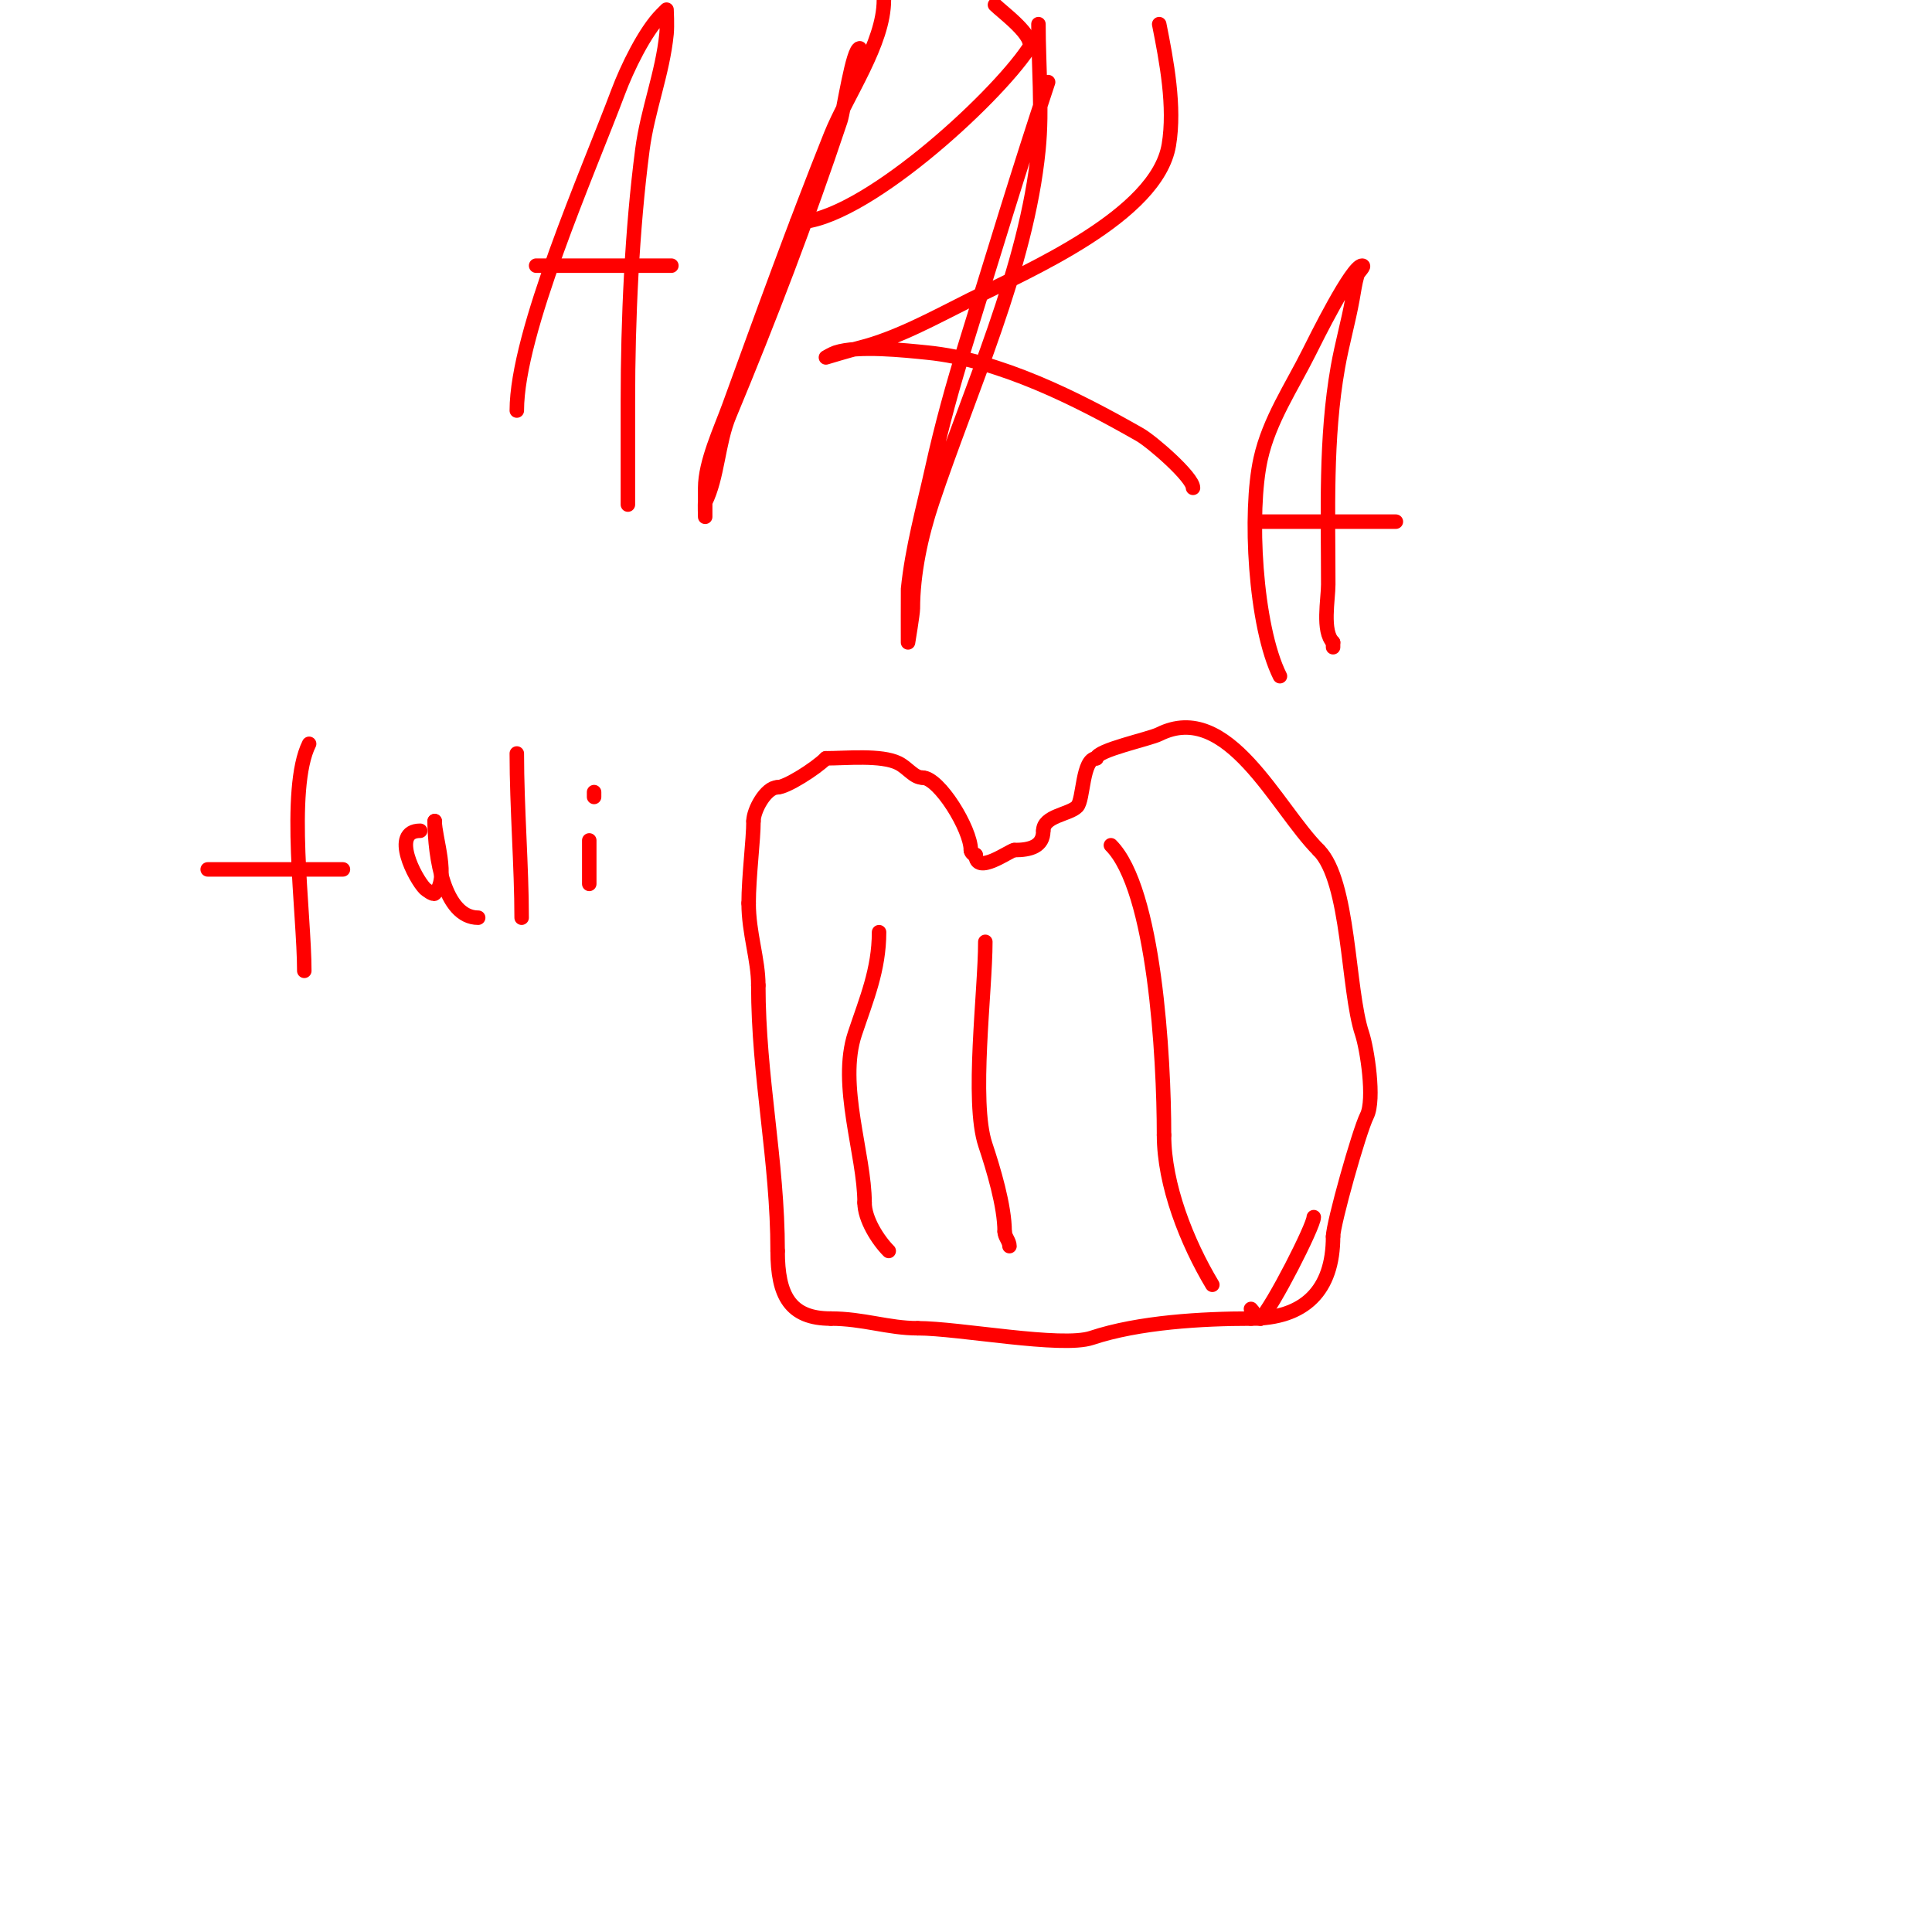<svg viewBox='0 0 400 400' version='1.1' xmlns='http://www.w3.org/2000/svg' xmlns:xlink='http://www.w3.org/1999/xlink'><g fill='none' stroke='#ff0000' stroke-width='3' stroke-linecap='round' stroke-linejoin='round'><path d='M201,176c0,-4.324 -6.55,-15 -10,-15'/><path d='M191,161c-1.829,0 -3.028,-2.014 -5,-3c-3.518,-1.759 -10.864,-1 -15,-1'/><path d='M171,157c-2.177,2.177 -8.251,6 -10,6'/><path d='M161,163c-2.454,0 -5,4.764 -5,7'/><path d='M156,170c0,3.882 -1,11.529 -1,17'/><path d='M155,187c0,6.207 2,11.621 2,17'/><path d='M157,204c0,18.912 4,36.283 4,55'/><path d='M161,259c0,9.273 2.606,14 11,14'/><path d='M172,273c6.698,0 11.923,2 18,2'/><path d='M190,275c8.561,0 29.763,4.079 36,2c9.789,-3.263 22.995,-4 33,-4'/><path d='M259,273c11.06,0 17,-5.775 17,-17'/><path d='M276,256c0,-2.567 5.357,-21.715 7,-25c1.684,-3.368 0.046,-13.863 -1,-17c-3.034,-9.103 -2.566,-31.566 -9,-38'/><path d='M273,176c-8.723,-8.723 -18.77,-31.115 -33,-24c-2.051,1.026 -13,3.323 -13,5'/><path d='M227,157c-2.987,0 -2.628,8.628 -4,10c-1.659,1.659 -7,1.894 -7,5'/><path d='M216,172c0,3.274 -2.707,4 -6,4'/><path d='M210,176c-0.85,0 -8,5.366 -8,1'/><path d='M202,177c-0.471,0 -1,-0.529 -1,-1'/><path d='M272,252c0,1.82 -8.495,18.495 -11,21'/><path d='M261,273c-1.481,0 -0.848,-0.848 -2,-2'/><path d='M230,175c9.046,9.046 11,43.799 11,60'/><path d='M241,235c0,10.285 4.722,22.203 10,31'/><path d='M204,195c0,10.224 -2.982,33.055 0,42c1.663,4.989 4,12.712 4,18'/><path d='M208,255c0,1.054 1,1.946 1,3'/><path d='M182,193c0,7.762 -2.622,13.867 -5,21c-3.535,10.604 2,25.065 2,35'/><path d='M179,249c0,3.373 2.727,7.727 5,10'/><path d='M107,85c0,-16.112 14.795,-49.453 21,-66c1.808,-4.821 5.508,-12.508 9,-16c0.333,-0.333 1,-1 1,-1c0,0 0.166,3.342 0,5c-0.825,8.251 -3.926,15.77 -5,24c-2.165,16.598 -3,35.208 -3,52c0,1.994 0,29.914 0,19'/><path d='M111,55c9.333,0 18.667,0 28,0'/><path d='M178,10c-1.456,0 -3.302,12.905 -4,15c-6.804,20.413 -14.728,41.148 -23,61c-2.368,5.683 -2.407,12.815 -5,18c-0.08,0.16 0,3 0,3c0,0 0,-5.507 0,-6c0,-5.265 3.215,-12.092 5,-17c6.857,-18.856 13.541,-37.352 21,-56c3.33,-8.326 11,-19.032 11,-28'/><path d='M206,1c1.507,1.507 8.576,6.636 7,9c-7.243,10.864 -34.771,36 -48,36'/><path d='M215,5c0,8.565 0.85,17.501 0,26c-2.455,24.551 -14.23,49.689 -22,73c-2.294,6.881 -4,14.751 -4,22c0,0.991 -1,7 -1,7c0,0 -0.019,-10.807 0,-11c0.839,-8.388 3.188,-16.846 5,-25c2.007,-9.031 4.253,-17.15 7,-26c5.624,-18.12 10.991,-35.973 17,-54'/><path d='M240,5c1.542,7.711 3.315,17.107 2,25c-2.446,14.676 -29.284,26.142 -41,32c-7.183,3.592 -15.252,8.063 -23,10c-2.354,0.589 -7,2 -7,2c0,0 1.293,-0.764 2,-1c4.608,-1.536 14.369,-0.463 19,0c14.97,1.497 31.011,9.578 44,17c2.517,1.438 11,8.794 11,11'/><path d='M247,101'/><path d='M265,140c-5.196,-10.391 -6.434,-34.045 -4,-45c1.776,-7.994 6.388,-14.775 10,-22c1.306,-2.613 8.901,-18 11,-18c0.745,0 -0.795,1.283 -1,2c-0.467,1.634 -0.696,3.328 -1,5c-0.854,4.696 -2.171,9.3 -3,14c-2.622,14.856 -2,29.989 -2,45c0,3.115 -1.317,9.683 1,12'/><path d='M276,133c0,0.333 0,0.667 0,1'/><path d='M261,108c9.333,0 18.667,0 28,0'/><path d='M64,154c-4.699,9.398 -1,35.164 -1,47'/><path d='M43,180c9.333,0 18.667,0 28,0'/><path d='M87,172c-6.21,0 -1.091,9.909 1,12c0.1,0.1 1.667,1.333 2,1c3.146,-3.146 0,-11.534 0,-15'/><path d='M90,170c0,7.299 1.937,20 9,20'/><path d='M107,156c0,11.216 1,23.522 1,34'/><path d='M122,174c0,3 0,6 0,9'/><path d='M122,166'/><path d='M123,164c0,0.333 0,0.667 0,1'/></g>
</svg>